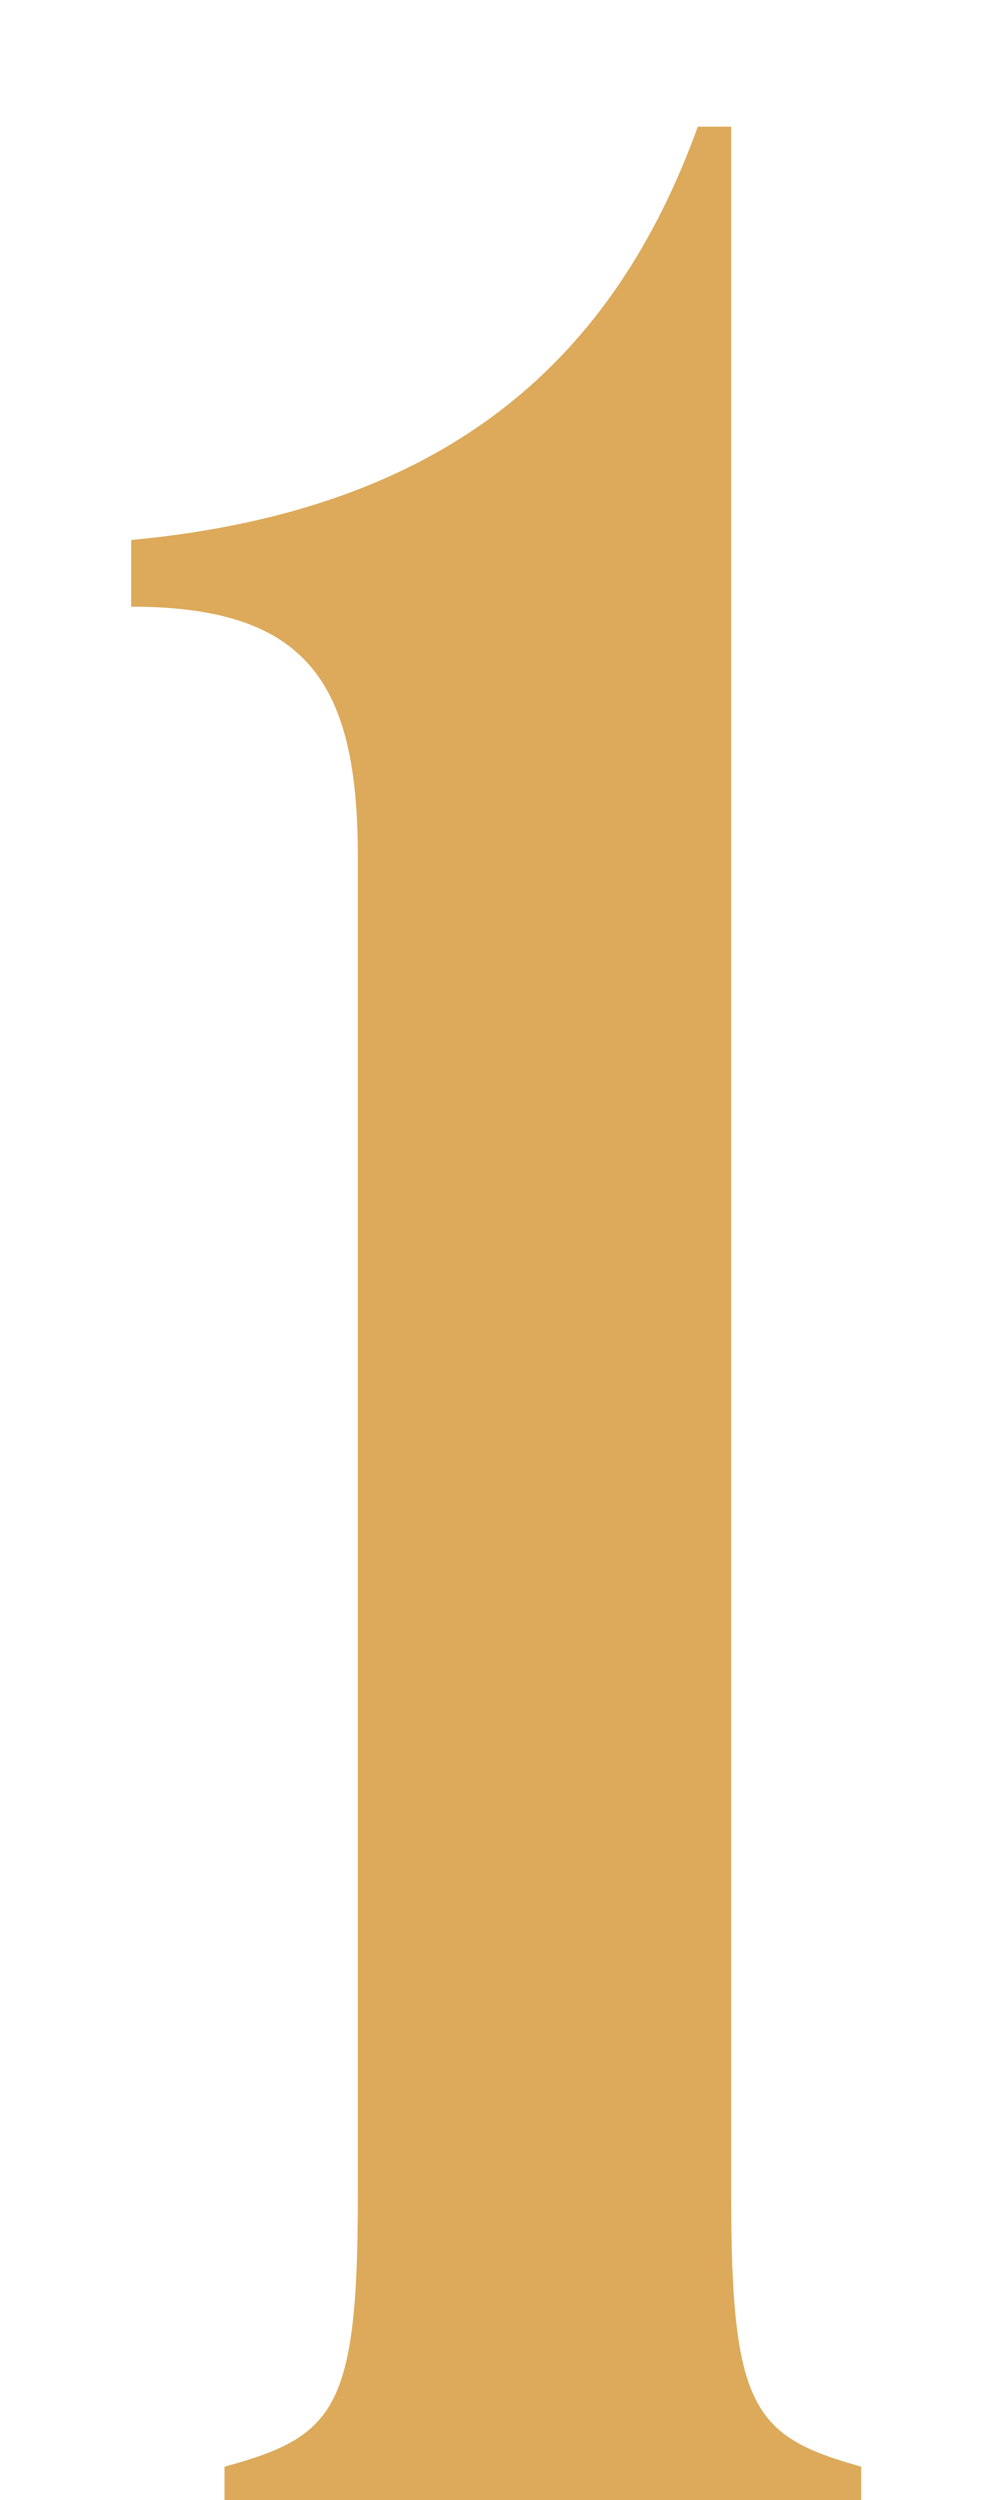 <?xml version="1.0" encoding="UTF-8"?> <svg xmlns="http://www.w3.org/2000/svg" width="6" height="15" viewBox="0 0 6 15" fill="none"> <path d="M0.787 3.64V3.24C2.707 3.06 3.687 2.14 4.187 0.76H4.387V13.18C4.387 14.46 4.527 14.62 5.167 14.8V15H1.347V14.8C2.007 14.62 2.147 14.46 2.147 13.18V5.14C2.147 4.1 1.847 3.64 0.787 3.64Z" fill="#DCAA5A"></path> </svg> 